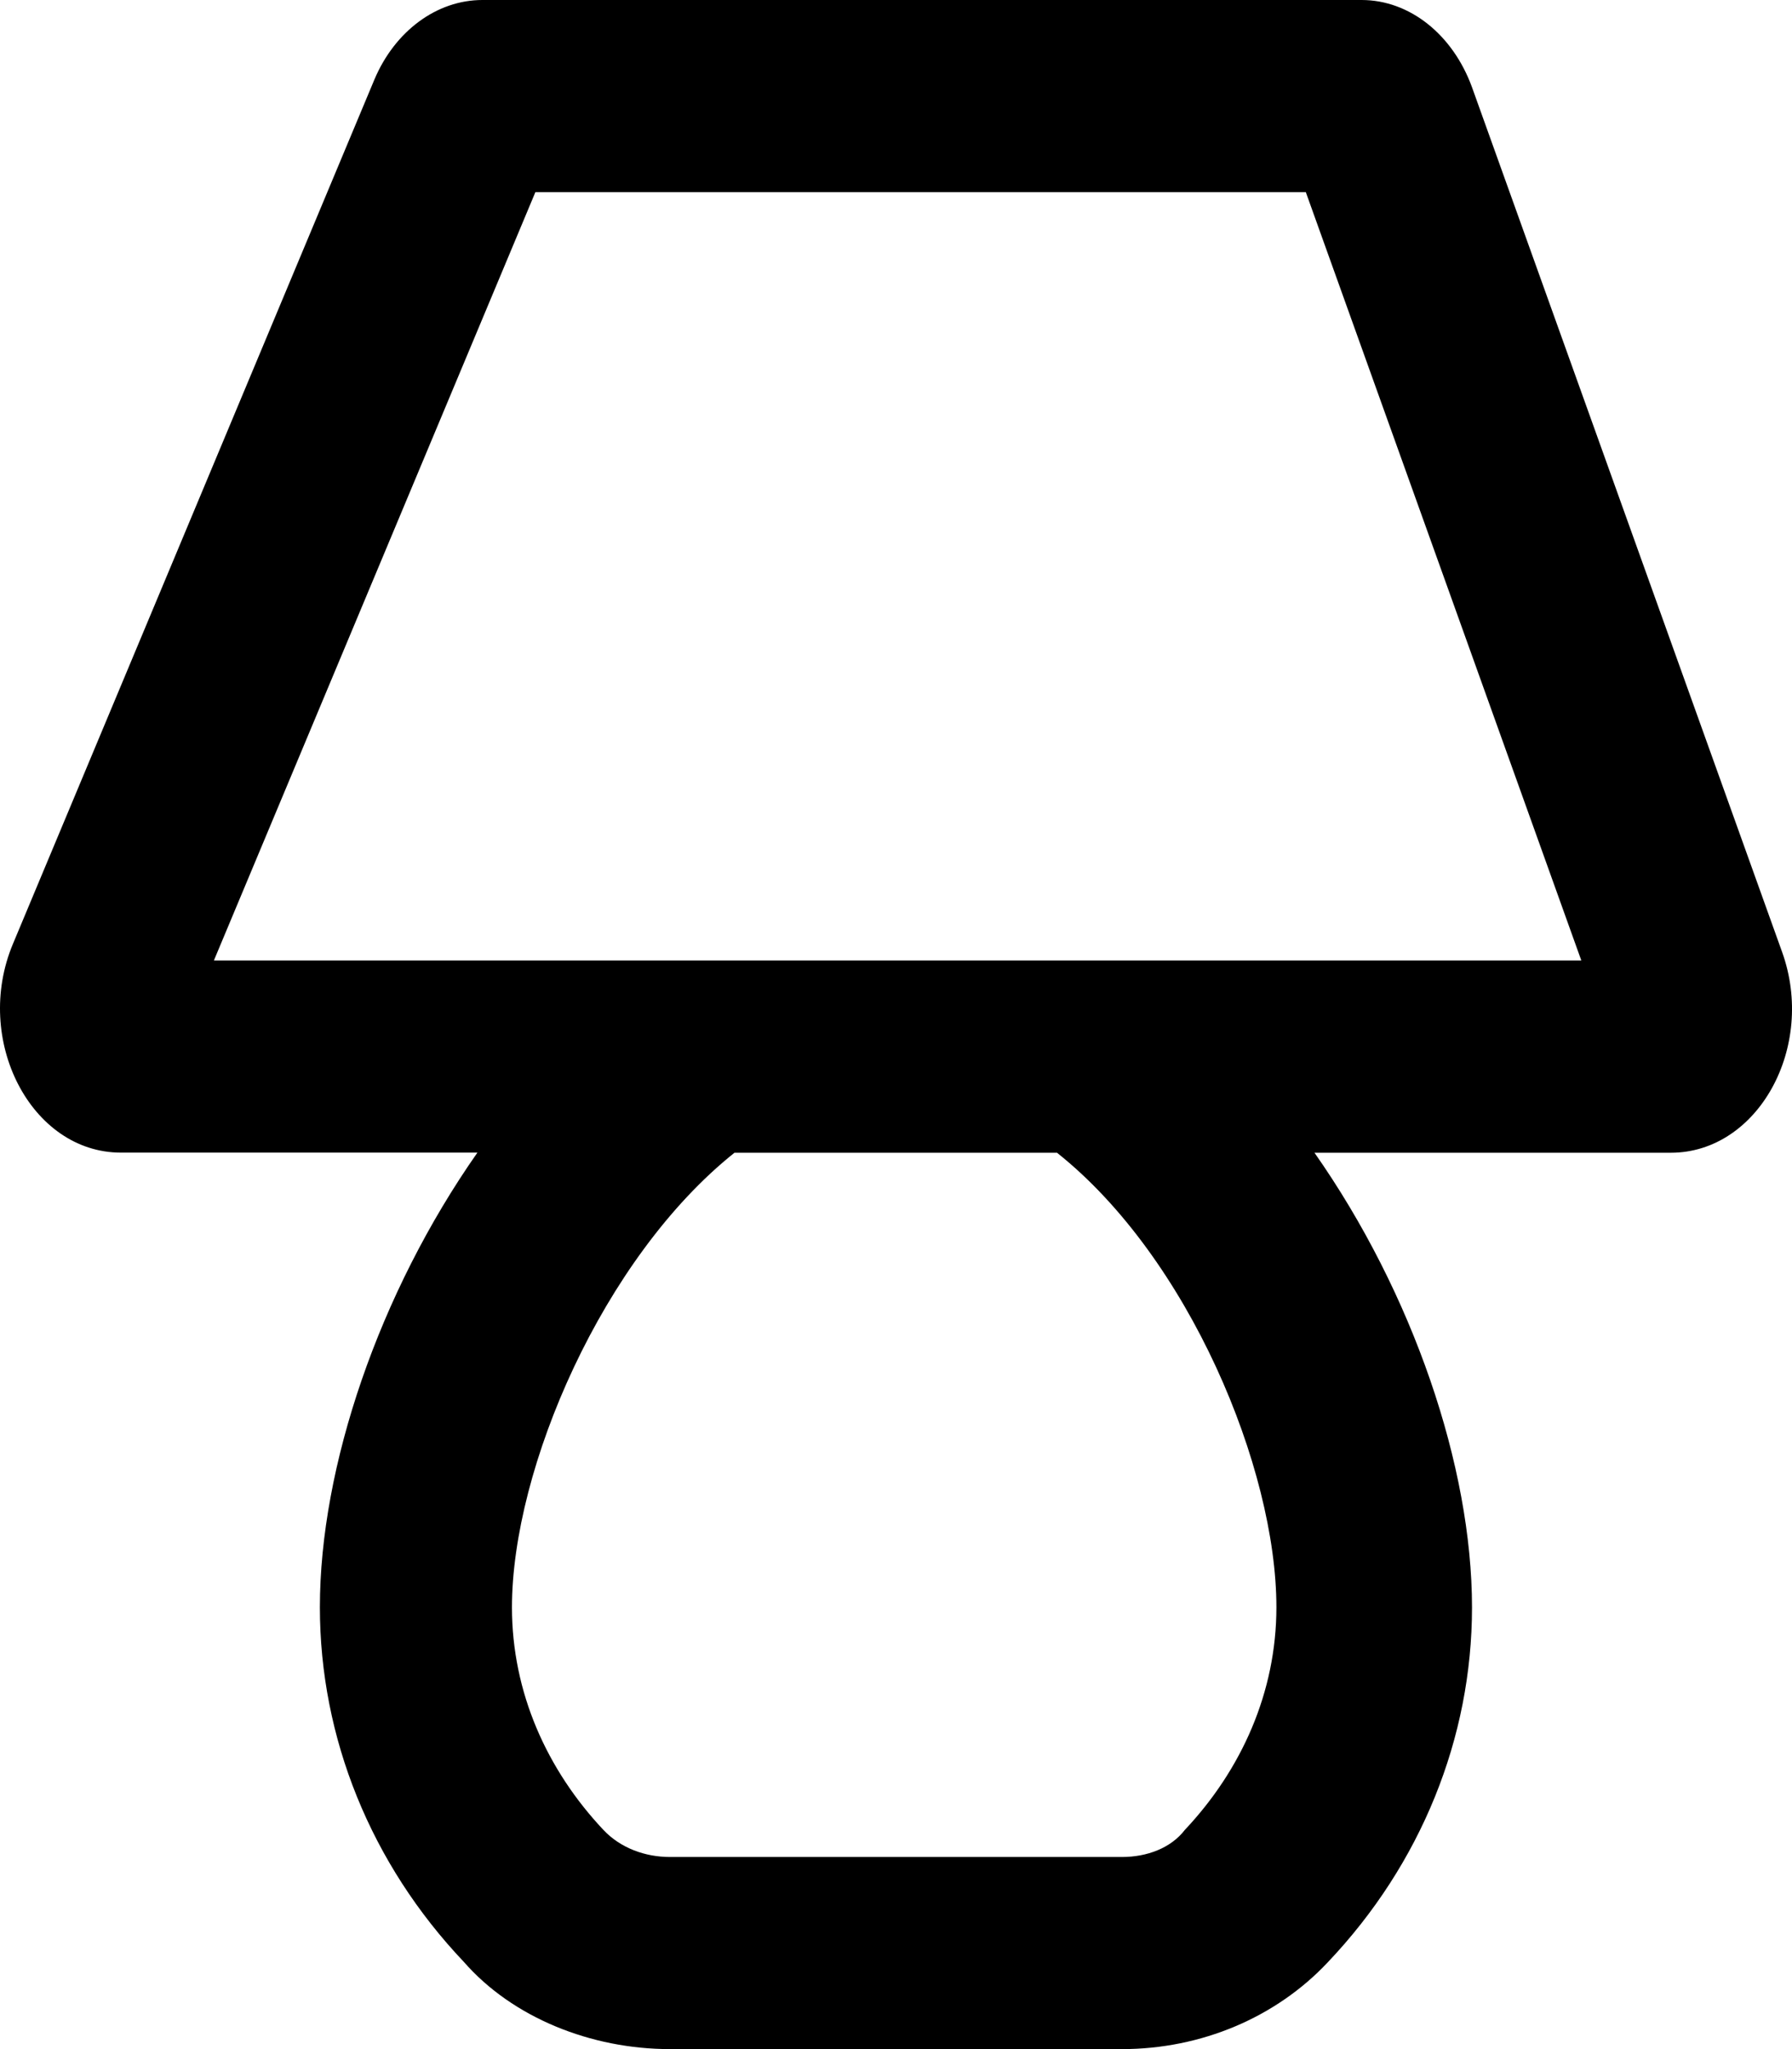 <svg xmlns="http://www.w3.org/2000/svg" viewBox="0 0 448 512"><!--! Font Awesome Pro 6.0.0-beta3 by @fontawesome - https://fontawesome.com License - https://fontawesome.com/license (Commercial License) Copyright 2021 Fonticons, Inc. --><path d="M445.5 237.8l-77.5-216C363.2 8.625 352.4 0 340.4 0H120.6C109.2 0 98.72 7.75 93.6 19.88l-90.38 216C-6.782 259.8 7.719 288 30.22 288h89.13c-24.63 35.13-39.38 78.5-39.38 113.6c0 32.62 12.75 64.13 36 88.62C128.1 504.1 147.7 512 167.5 512h113c19.75 0 38.5-7.875 51.5-21.75c23.25-24.5 36-56 36-88.62c0-35.13-14.75-78.5-39.38-113.6h89.13C439.5 288 454.1 261.6 445.5 237.8zM319.1 401.6c0 21.25-8.75 40.62-22.88 55.62C292.7 461.8 286.7 464 280.5 464H167.5c-6.25 0-12.38-2.25-16.63-6.75c-14.13-15-22.88-34.37-22.88-55.62c0-34.75 22.75-87.38 55.63-113.6h80.63C297.2 314.2 319.1 366.9 319.1 401.6zM53.47 240l80.38-192h192.6l68.88 192H53.47z"/></svg>